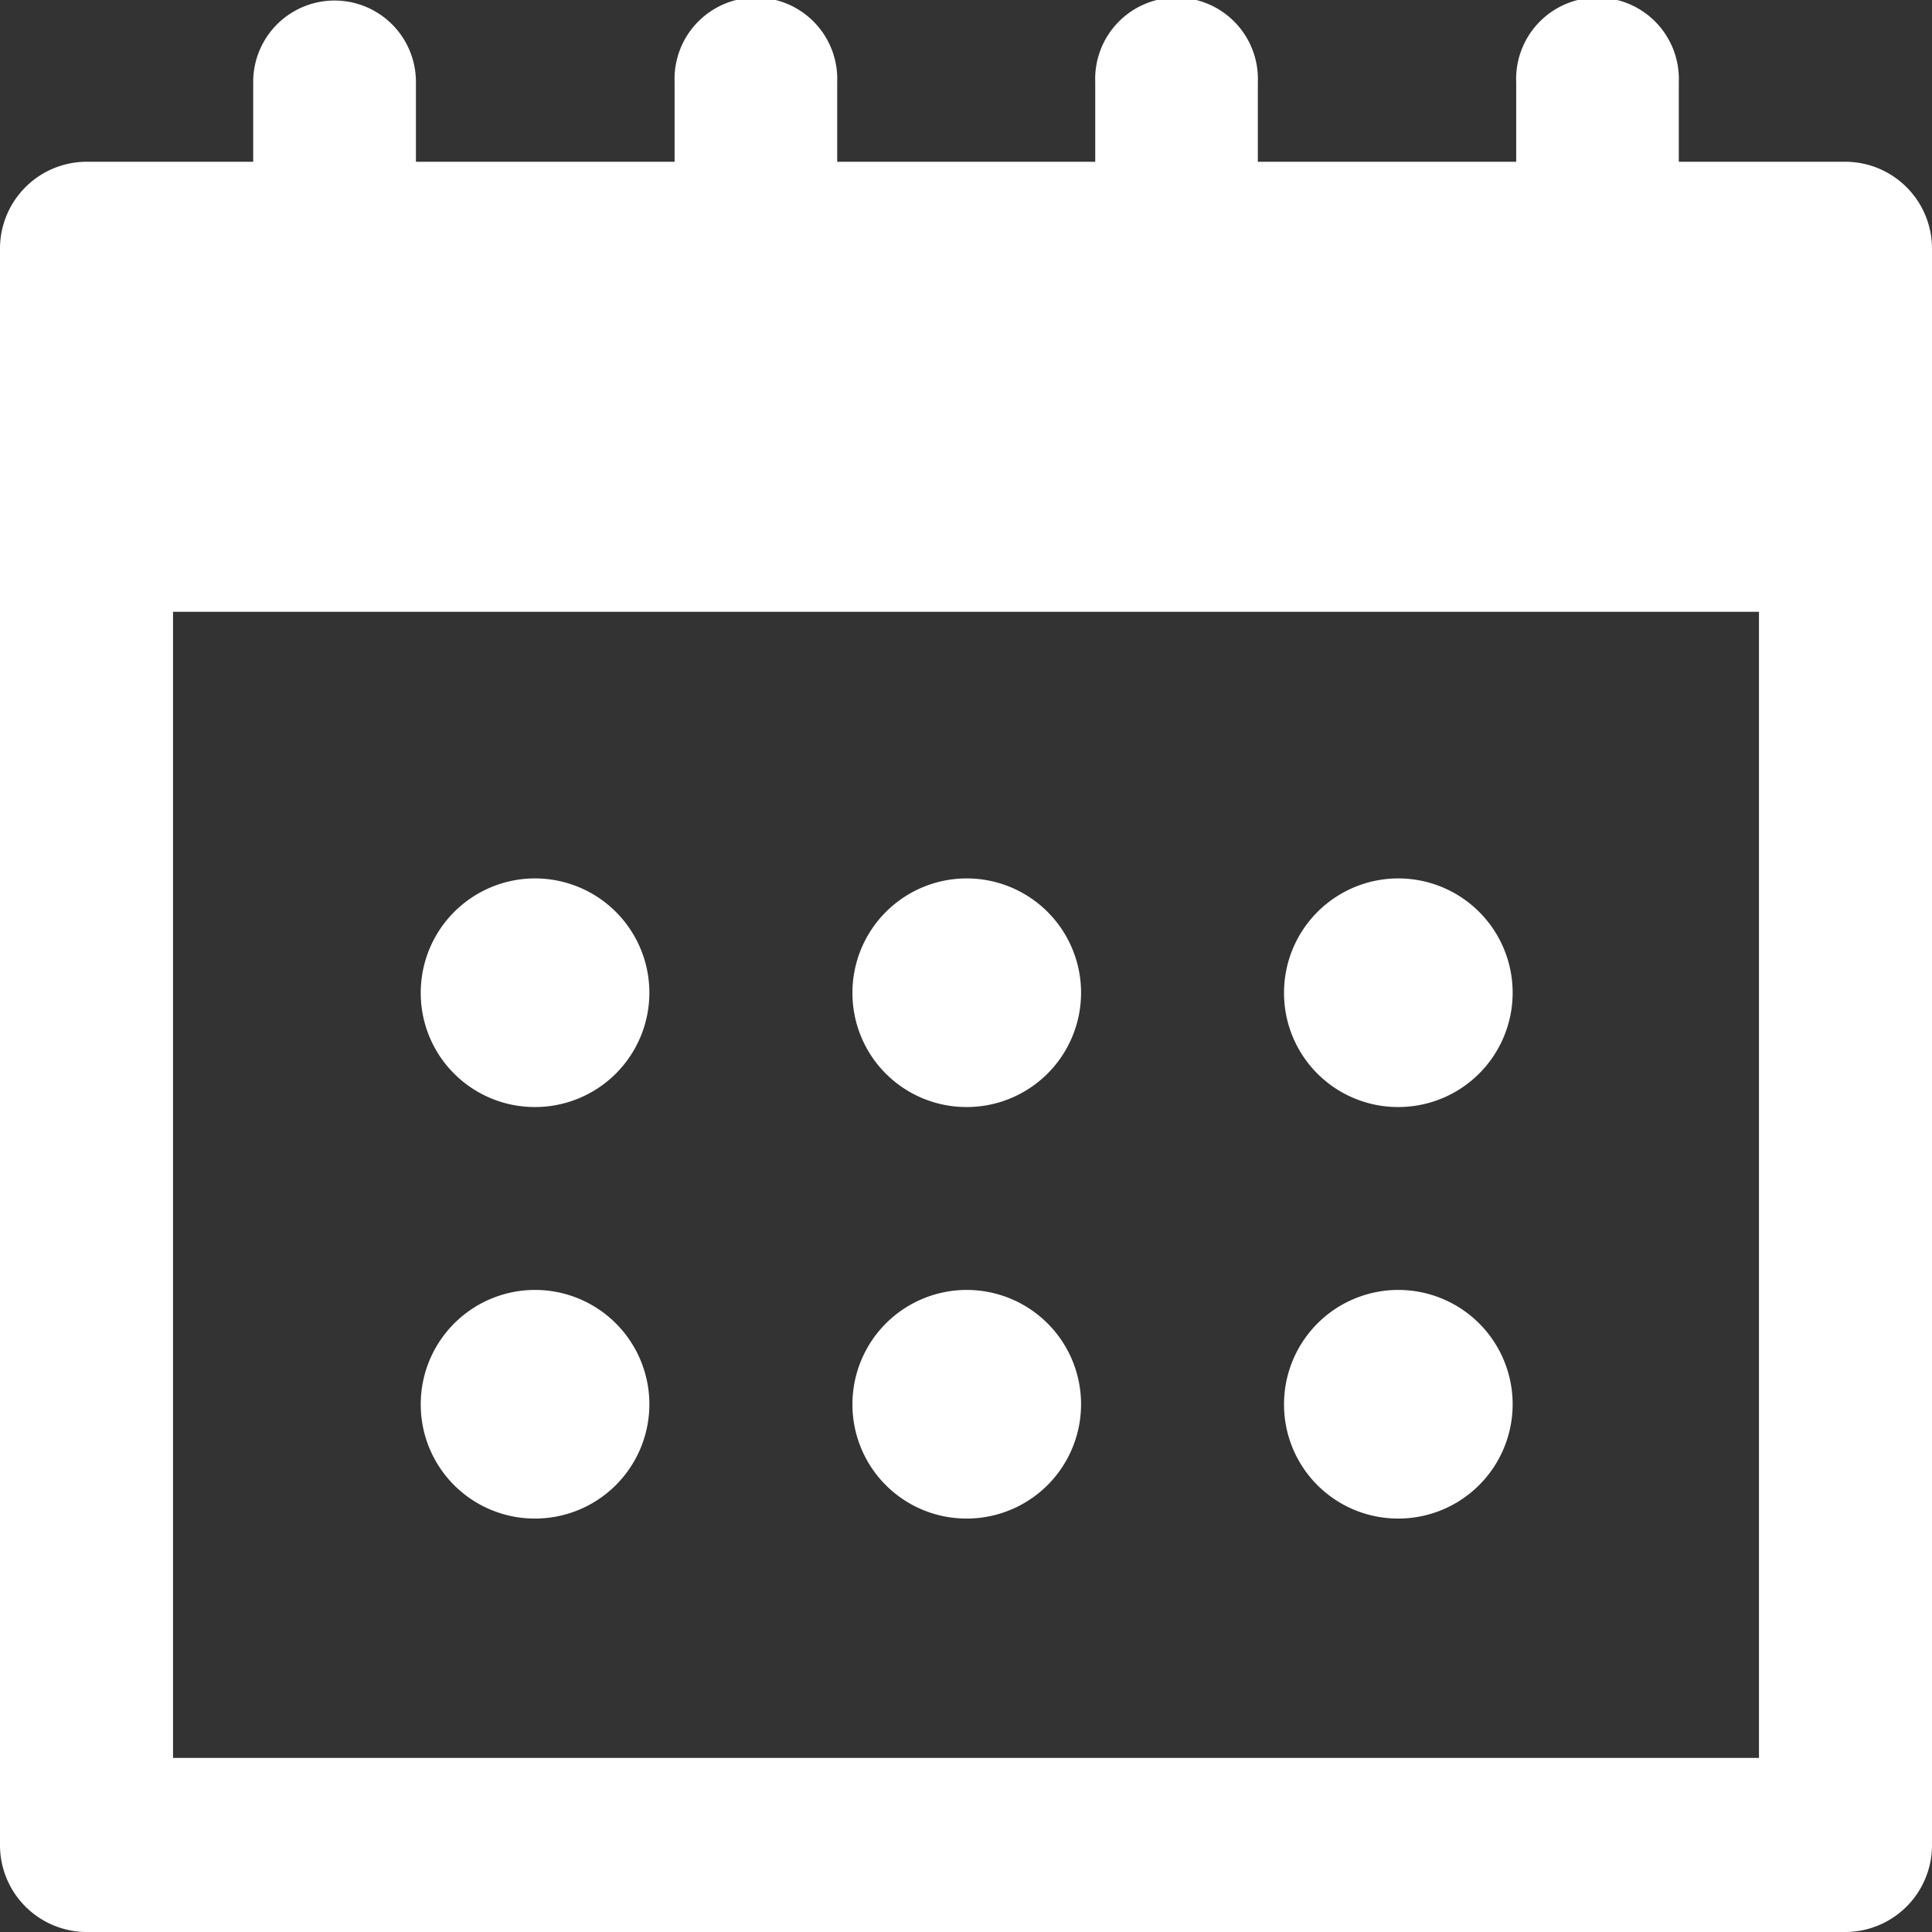 <svg id="icon-calendar" xmlns="http://www.w3.org/2000/svg" xmlns:xlink="http://www.w3.org/1999/xlink" width="18" height="18" viewBox="0 0 18 18">
  <rect x="0" y="0" width="18" height="18" fill="#333333" stroke="none"/>
  <defs>
    <clipPath id="clip-path">
      <rect id="사각형_121" data-name="사각형 121" width="18" height="18" fill="#fff"/>
    </clipPath>
  </defs>
  <g id="그룹_202" data-name="그룹 202" clip-path="url(#clip-path)">
    <path id="패스_197" data-name="패스 197" d="M17.194,1.507H15.641V.763a.758.758,0,1,0-1.515,0v.744H11.719V.763a.758.758,0,1,0-1.515,0v.744H7.8V.763a.758.758,0,1,0-1.515,0v.744H3.875V.763a.758.758,0,1,0-1.516,0v.744H.806A.809.809,0,0,0,0,2.318V17.189A.809.809,0,0,0,.806,18H17.194A.809.809,0,0,0,18,17.189V2.318a.809.809,0,0,0-.806-.811m-.806,14.871H1.612V5.7H16.388Z" fill="#fff"/>
    <path id="패스_198" data-name="패스 198" d="M19.578,40.547a1.065,1.065,0,1,0-1.058-1.065,1.062,1.062,0,0,0,1.058,1.065" transform="translate(-14.6 -30.233)" fill="#fff"/>
    <path id="패스_199" data-name="패스 199" d="M38.578,40.547a1.065,1.065,0,1,0-1.058-1.065,1.062,1.062,0,0,0,1.058,1.065" transform="translate(-29.578 -30.233)" fill="#fff"/>
    <path id="패스_200" data-name="패스 200" d="M57.578,40.547a1.065,1.065,0,1,0-1.058-1.065,1.062,1.062,0,0,0,1.058,1.065" transform="translate(-44.557 -30.233)" fill="#fff"/>
    <path id="패스_201" data-name="패스 201" d="M19.578,58.547a1.065,1.065,0,1,0-1.058-1.065,1.062,1.062,0,0,0,1.058,1.065" transform="translate(-14.6 -44.399)" fill="#fff"/>
    <path id="패스_202" data-name="패스 202" d="M38.578,58.547a1.065,1.065,0,1,0-1.058-1.065,1.062,1.062,0,0,0,1.058,1.065" transform="translate(-29.578 -44.399)" fill="#fff"/>
    <path id="패스_203" data-name="패스 203" d="M57.578,58.547a1.065,1.065,0,1,0-1.058-1.065,1.062,1.062,0,0,0,1.058,1.065" transform="translate(-44.557 -44.399)" fill="#fff"/>
  </g>
</svg>
